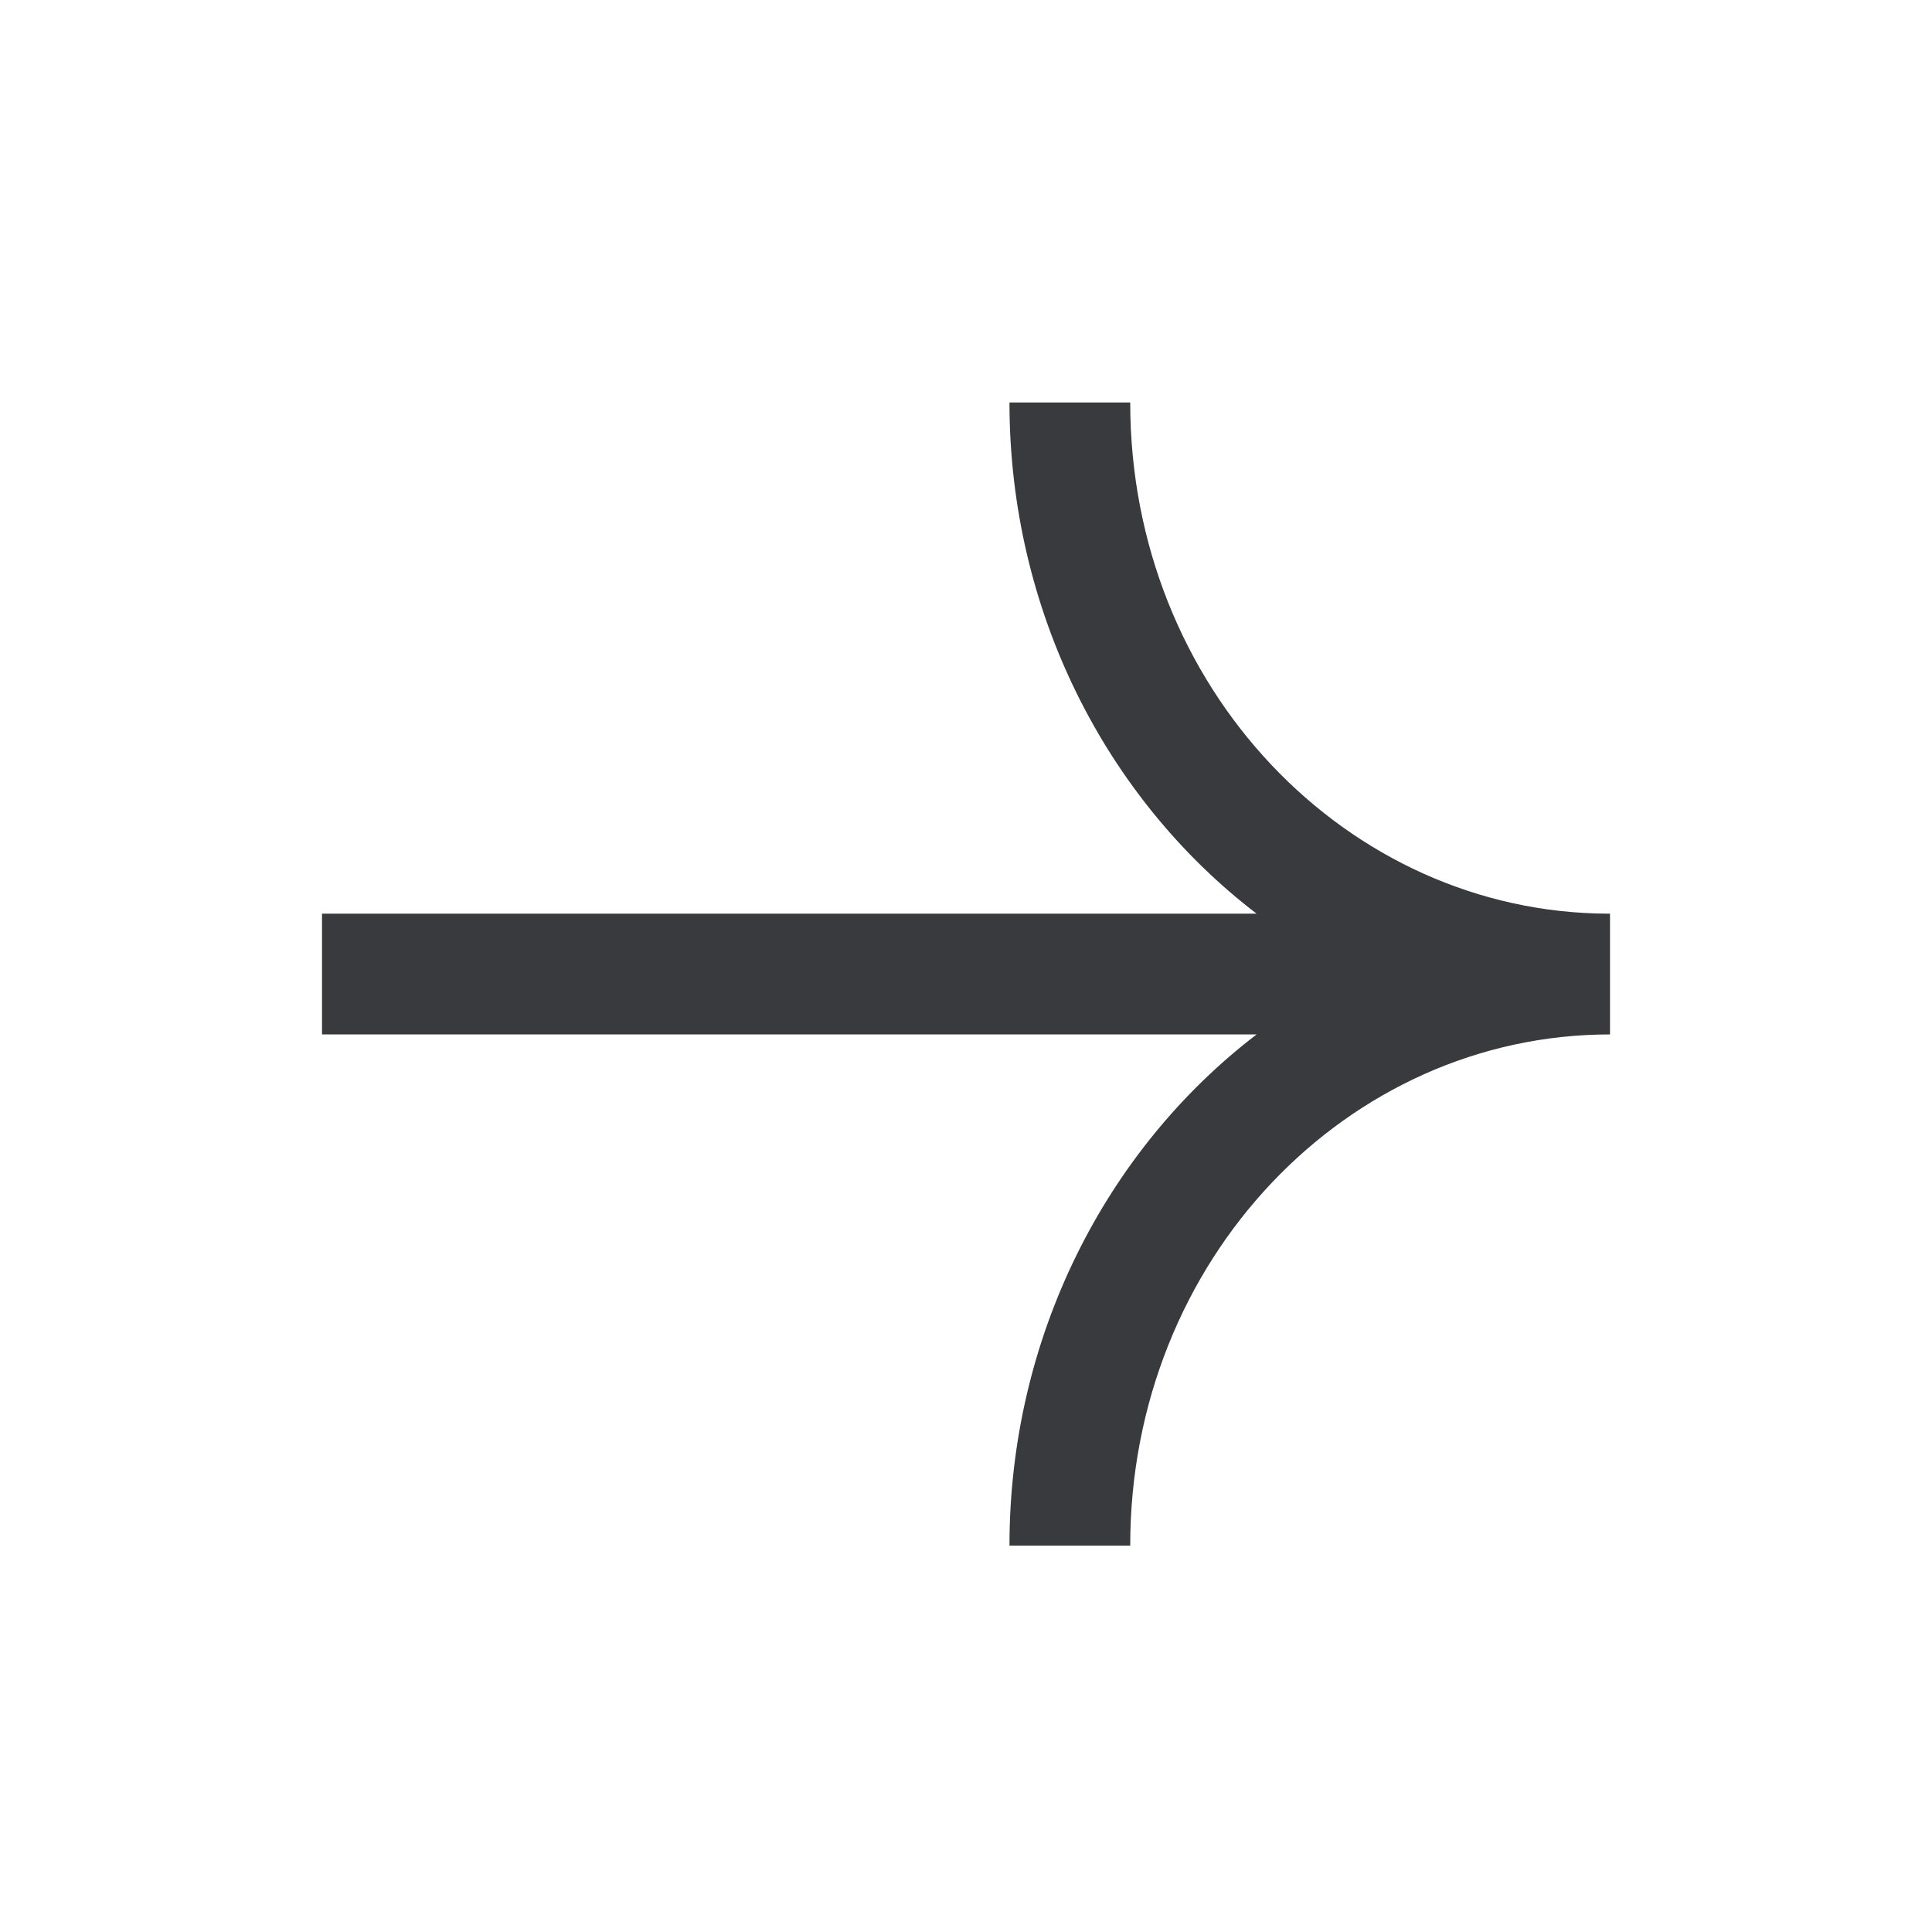 <svg width="24" height="24" viewBox="0 0 24 24" fill="none" xmlns="http://www.w3.org/2000/svg">
<path fill-rule="evenodd" clip-rule="evenodd" d="M14.04 5C14.04 8.54 16.73 11.34 19.98 11.35H20V12.85C16.74 12.85 14.04 15.65 14.04 19.2H12.54C12.54 16.61 13.74 14.28 15.61 12.85H4V11.35H15.61C13.74 9.92 12.54 7.59 12.54 5H14.04Z" fill="#383A3D"/>
</svg>
